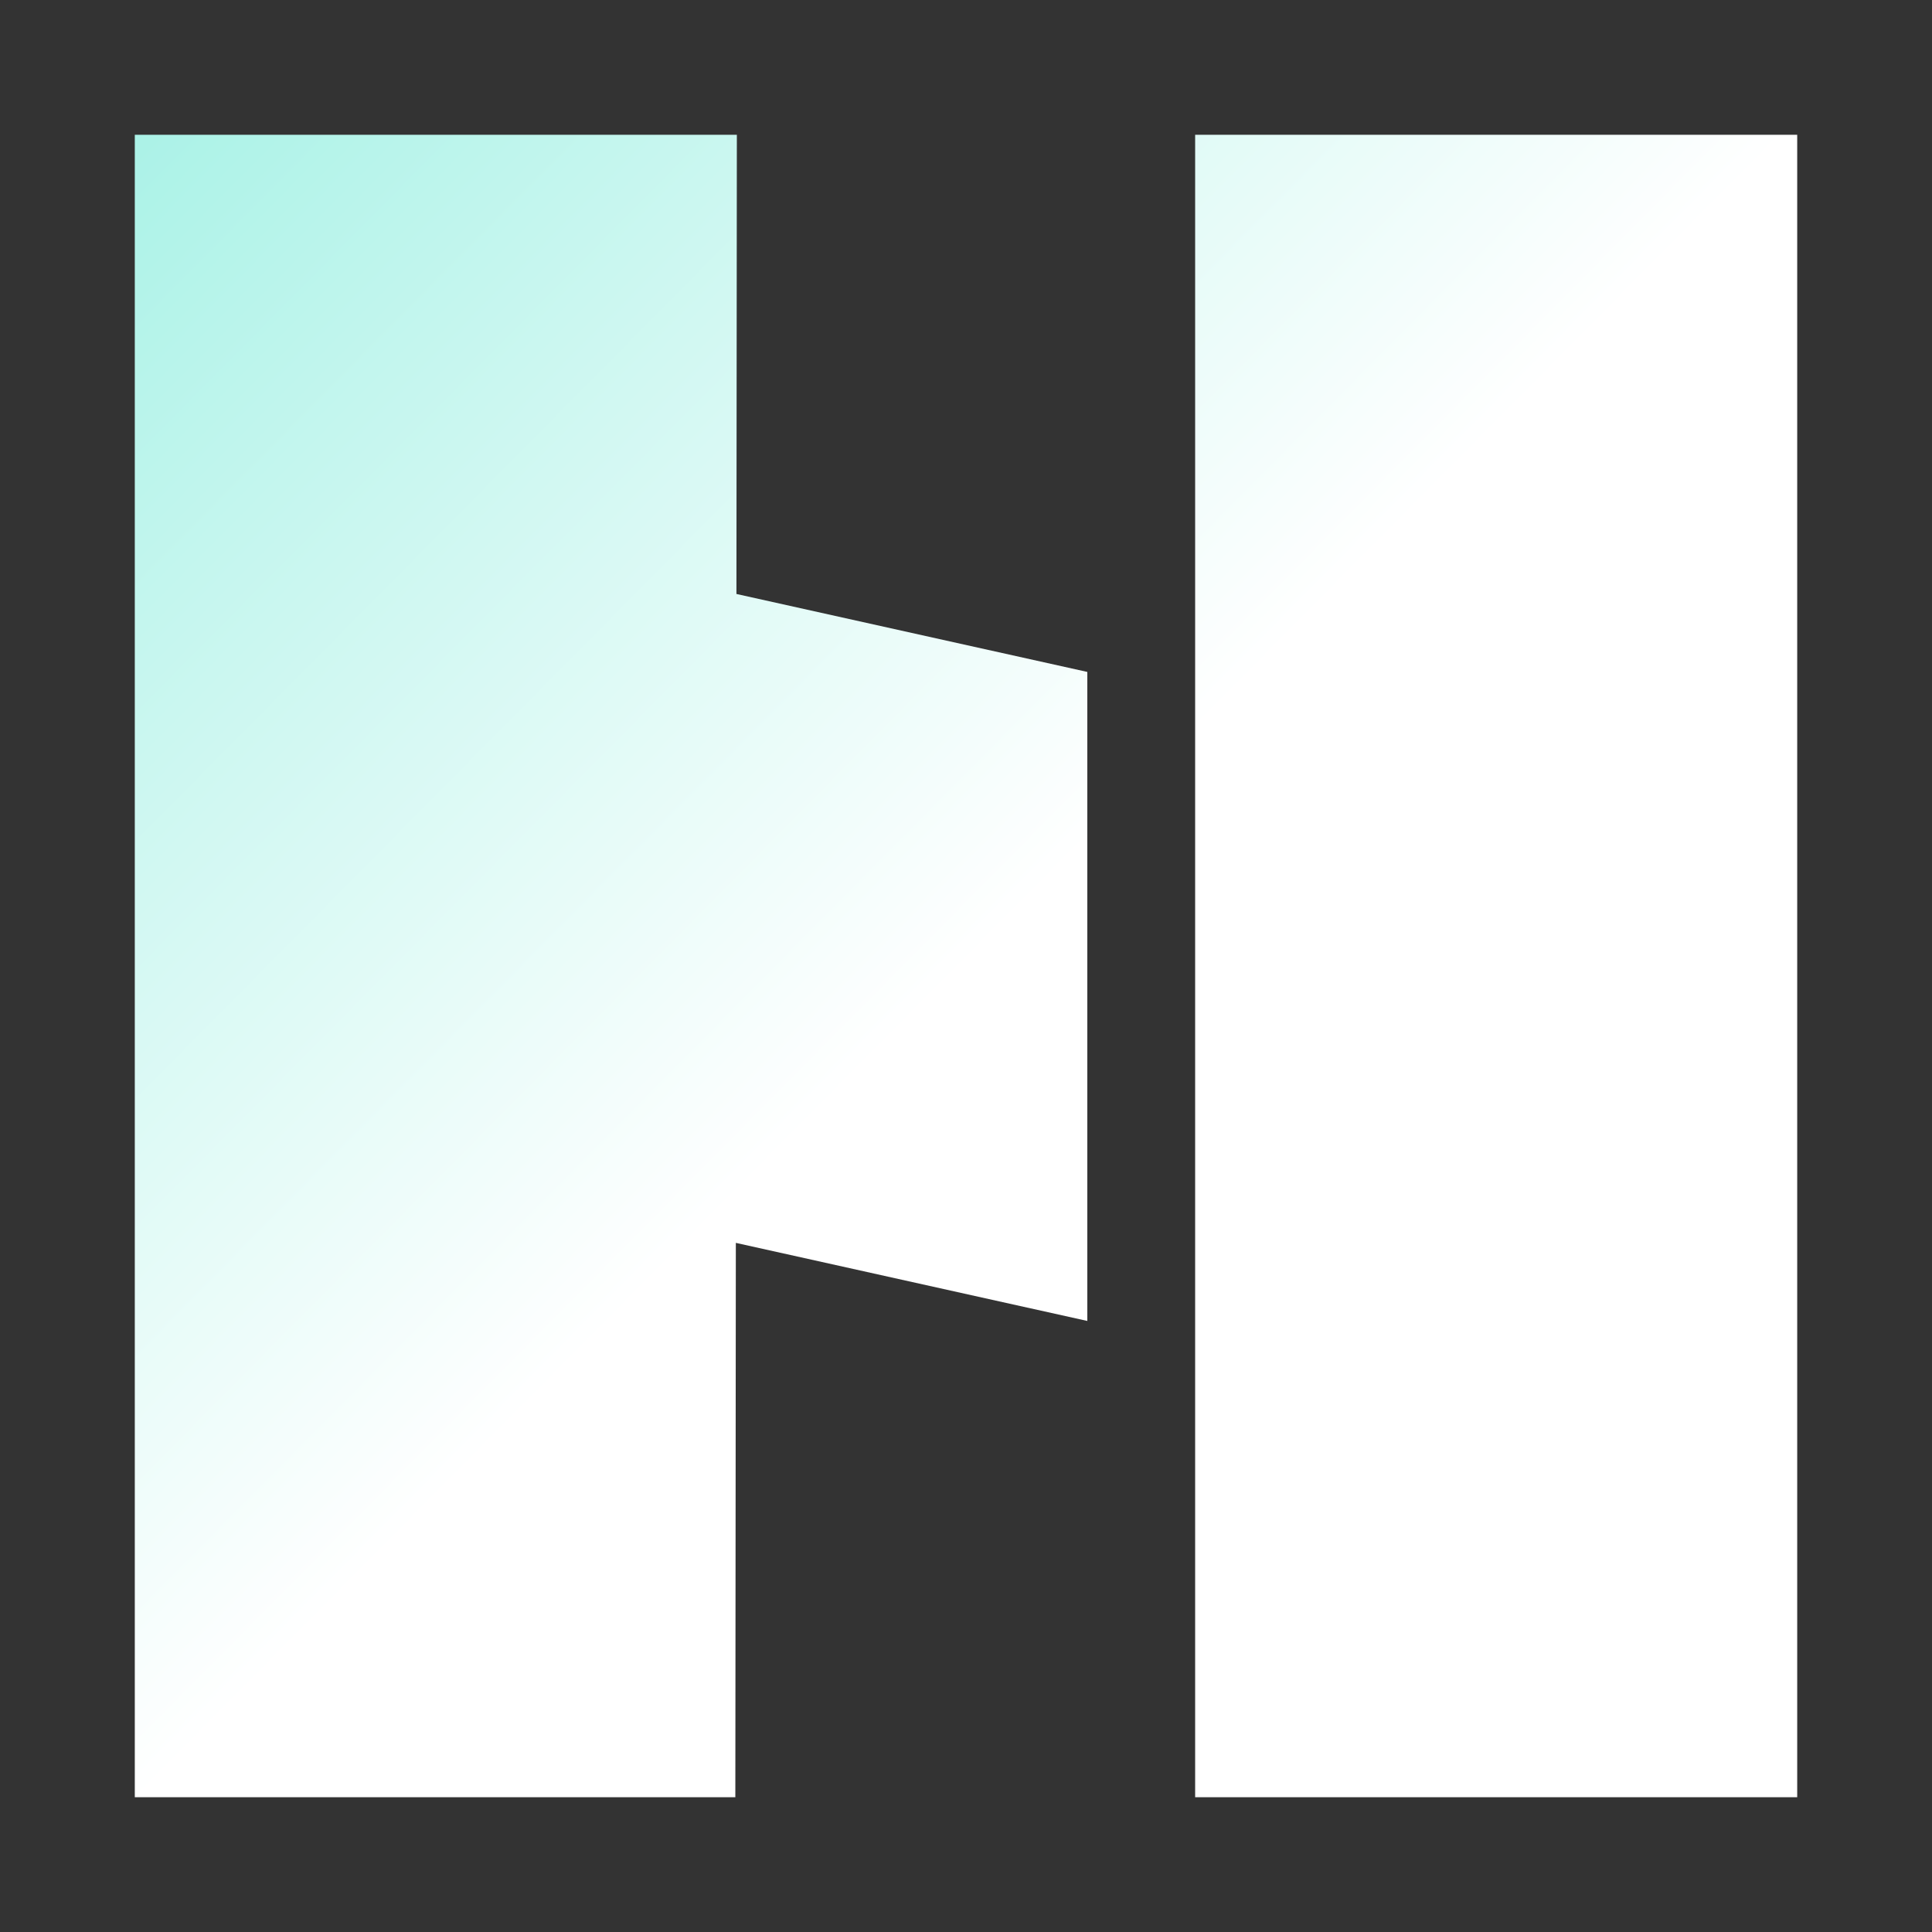 <svg width="215" height="215" viewBox="0 0 215 215" fill="none" xmlns="http://www.w3.org/2000/svg">
<rect x="0" y="0" width="215" height="215" fill="#333333" stroke="none"/>
<path fill-rule="evenodd" clip-rule="evenodd" d="M200 15H133V200H200V15ZM81.831 200H15V15H82L81.953 66.1L121 74.775V147L81.887 138.311L81.831 200Z" fill="url(#paint0_linear_208_29)"/>
<defs>
<linearGradient id="paint0_linear_208_29" x1="15" y1="15" x2="108" y2="107" gradientUnits="userSpaceOnUse">
<stop stop-color="#ABF2E7"/>
<stop offset="1" stop-color="white"/>
</linearGradient>
</defs>
</svg>
